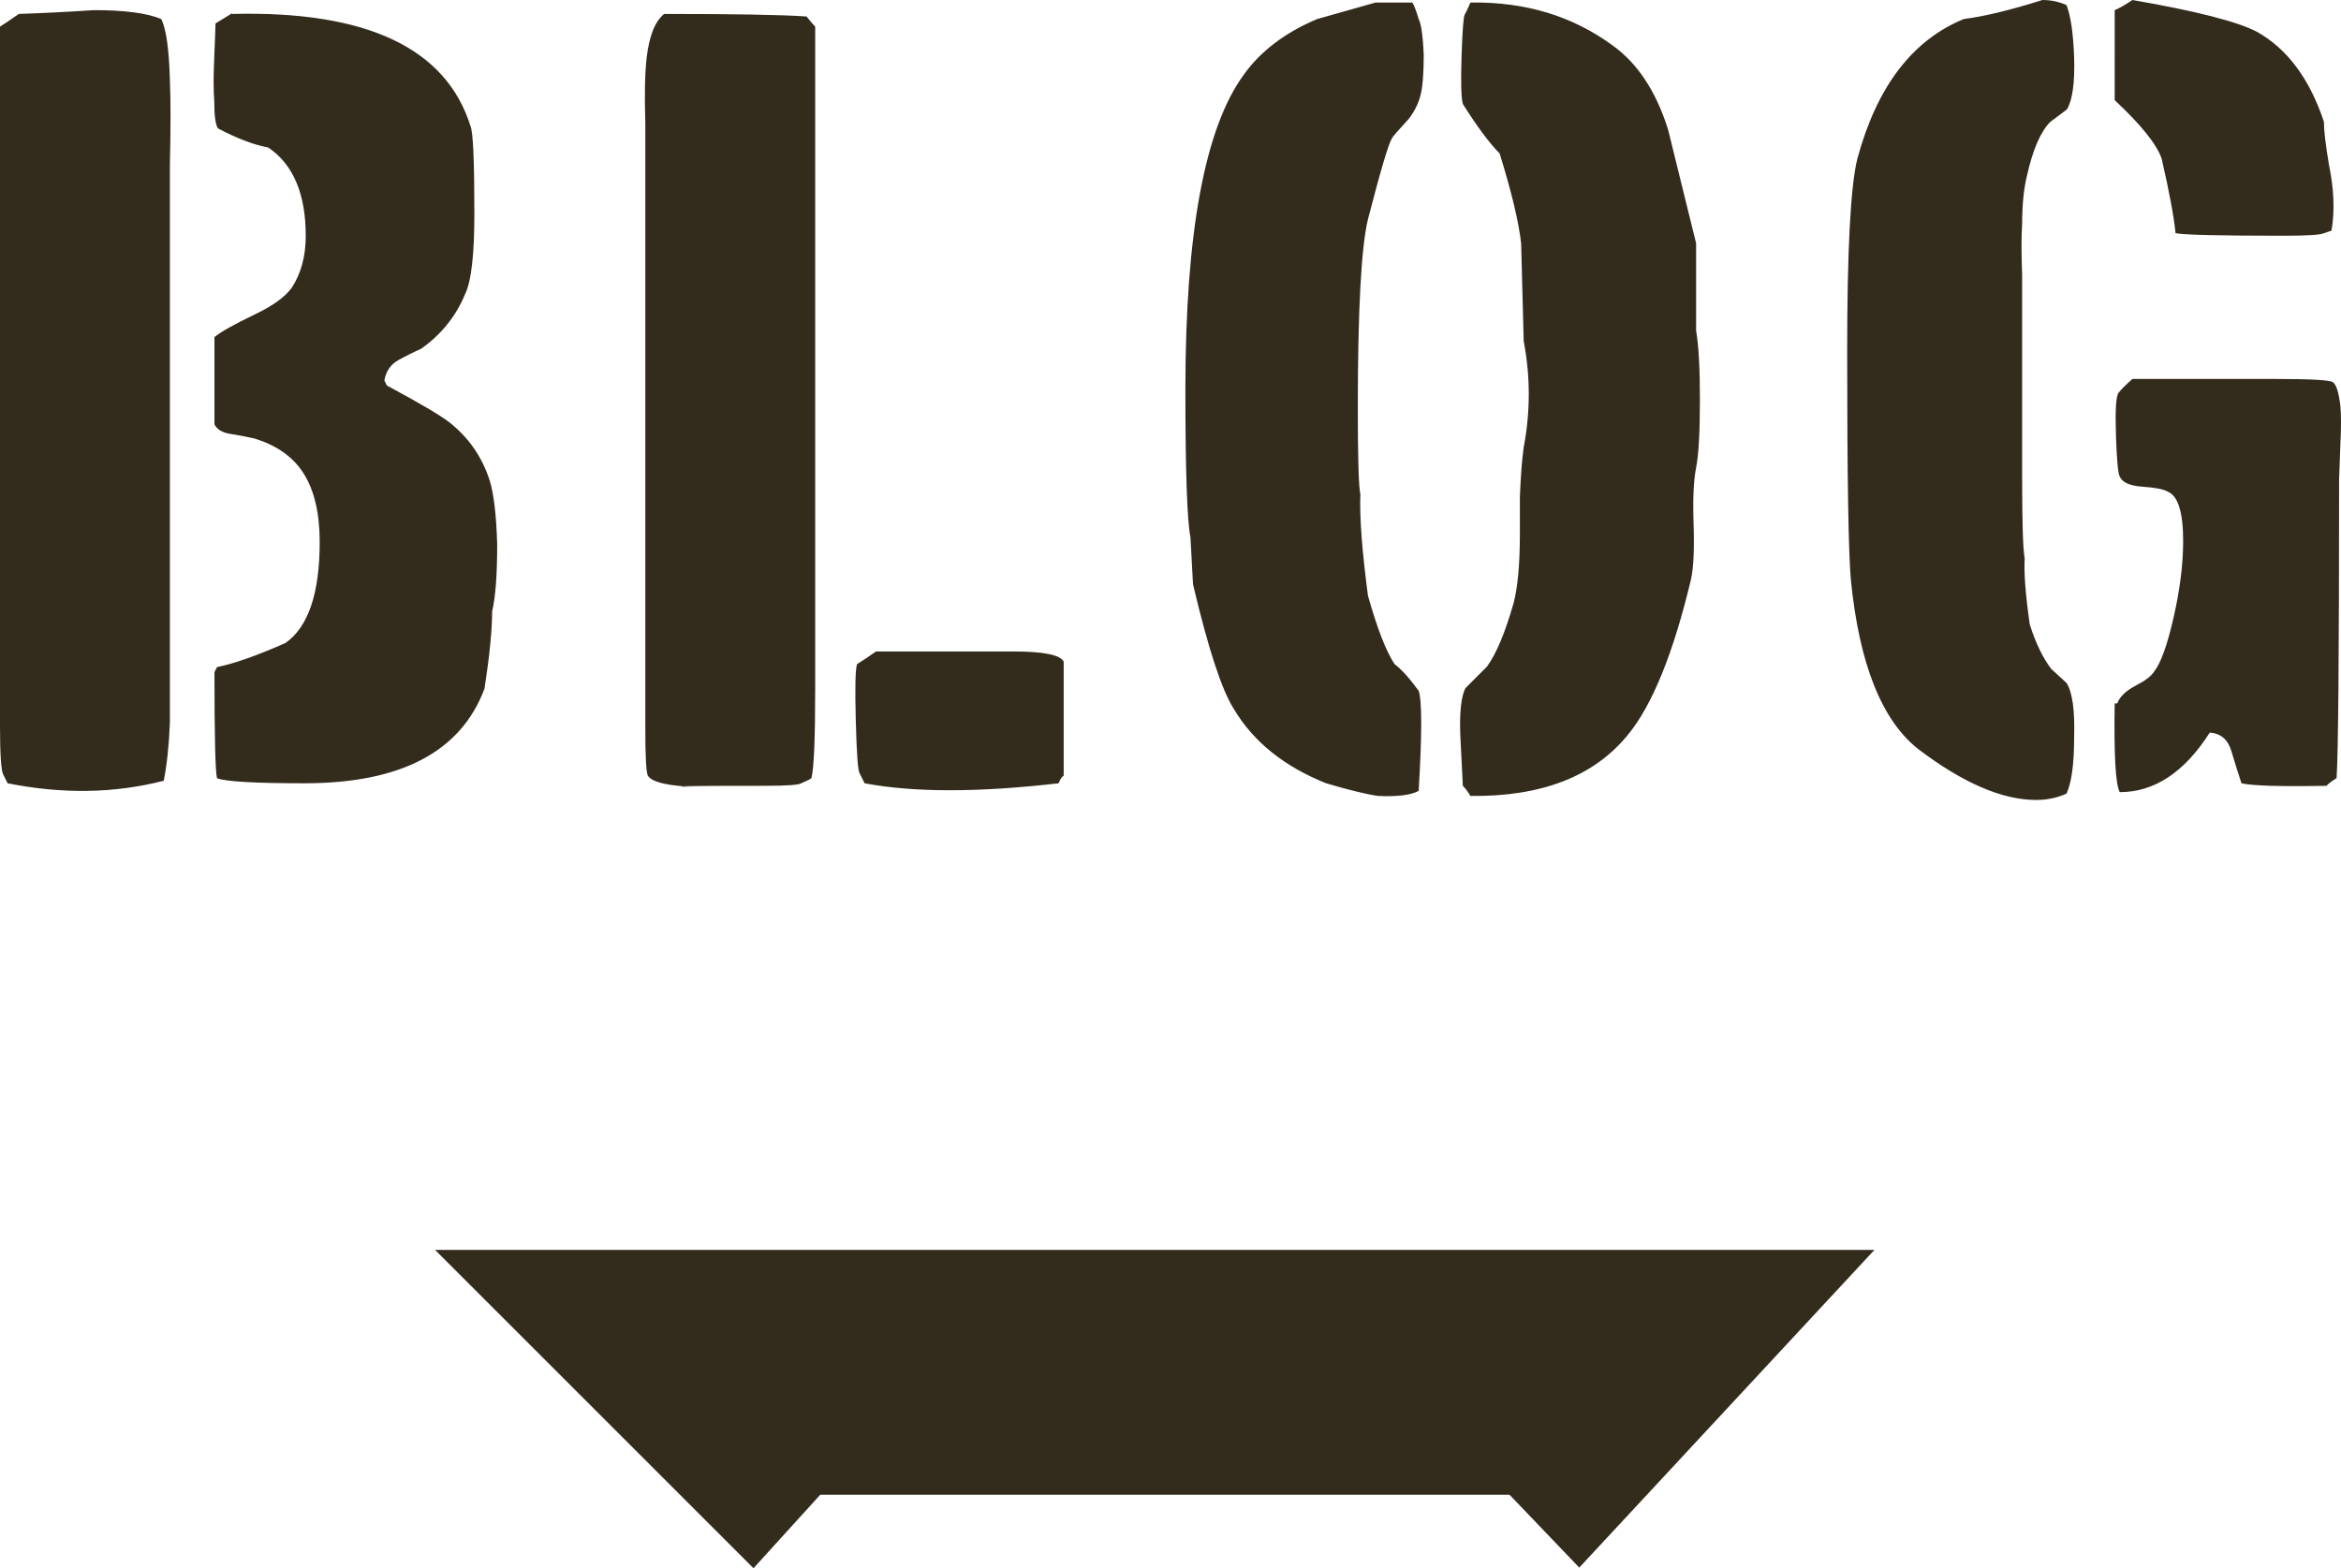 <?xml version="1.0" encoding="UTF-8"?><svg id="_レイヤー_2" xmlns="http://www.w3.org/2000/svg" viewBox="0 0 110.79 74.24"><defs><style>.cls-1{fill:#332b1c;}</style></defs><g id="_レイヤー_1-2"><path class="cls-1" d="m.89.66c1.18-.04,2.36-.1,3.55-.18,1.46,0,2.52.14,3.19.42.24.48.37,1.44.41,2.88.04.96.04,2.3,0,4.02v26.4c-.04,1.08-.14,2-.29,2.76-2.33.6-4.79.64-7.39.12-.04-.08-.11-.22-.21-.42-.1-.2-.15-.98-.15-2.34V1.26c.2-.12.49-.32.89-.6Zm10.09,0c6.37-.16,10.13,1.61,11.29,5.32.12.28.18,1.66.18,4.13,0,1.91-.14,3.17-.42,3.77-.44,1.08-1.14,1.95-2.1,2.63-.36.16-.72.34-1.08.54-.36.2-.58.52-.66.96l.12.24c1.56.84,2.54,1.42,2.94,1.73.92.72,1.56,1.64,1.92,2.75.2.64.32,1.66.36,3.05,0,1.44-.08,2.49-.24,3.17,0,.88-.12,2.09-.36,3.65-1.12,2.99-3.96,4.48-8.52,4.48-2.36,0-3.74-.08-4.14-.24-.08-.32-.12-1.99-.12-5.02l.12-.24c.8-.16,1.88-.54,3.24-1.14,1.08-.76,1.62-2.35,1.62-4.78,0-1.36-.25-2.43-.75-3.23s-1.29-1.36-2.37-1.68c-.36-.08-.73-.15-1.11-.21-.38-.06-.63-.21-.75-.45v-4.13c.28-.24.92-.6,1.92-1.08.84-.4,1.42-.82,1.74-1.26.44-.68.66-1.49.66-2.45,0-1.99-.59-3.39-1.78-4.19-.67-.12-1.46-.42-2.37-.9-.12-.16-.18-.6-.18-1.32-.04-.48-.04-1.16,0-2.03.04-.96.06-1.5.06-1.62.2-.12.46-.28.78-.48Zm20.45,0c3.35,0,5.6.04,6.74.12.16.2.29.36.41.48v31.32c0,2.4-.06,3.82-.18,4.26-.04.04-.2.12-.48.24-.12.08-.7.12-1.74.12-3.84,0-4.88.02-3.12.06-1.4-.04-2.2-.22-2.4-.54-.08-.16-.12-.92-.12-2.28V5.82c-.04-1.32-.02-2.34.06-3.06.12-1.04.39-1.74.83-2.1Zm10.03,30.18h6.48c1.44,0,2.24.16,2.4.48v5.4c-.08.04-.16.16-.24.36-3.8.44-6.86.44-9.18,0-.04-.08-.12-.24-.24-.48-.08-.12-.14-.96-.18-2.52-.04-1.52-.02-2.4.06-2.64.2-.12.5-.32.9-.6ZM65.1.12h1.74c.08.12.18.38.3.78.12.24.2.8.24,1.68,0,.88-.05,1.52-.15,1.92-.1.4-.29.78-.57,1.14-.48.52-.74.82-.78.9-.16.24-.54,1.52-1.14,3.84-.32,1.32-.48,4.3-.48,8.94,0,2.36.04,3.72.12,4.08-.04,1.08.08,2.68.36,4.8.44,1.56.86,2.64,1.26,3.24.32.24.7.66,1.14,1.26.16.48.16,2.06,0,4.74-.36.2-1,.28-1.92.24-.56-.08-1.38-.28-2.46-.6-2-.8-3.46-1.98-4.38-3.54-.56-.88-1.2-2.84-1.92-5.88l-.12-2.22c-.16-.8-.24-3.14-.24-7.02,0-7.4.92-12.36,2.76-14.88.8-1.12,1.96-2,3.48-2.64l2.76-.78Zm4.5,0c2.59-.04,4.83.64,6.73,2.04,1.17.84,2.04,2.16,2.61,3.96.44,1.8.89,3.6,1.33,5.4v4.14c.12.68.18,1.76.18,3.24,0,1.56-.06,2.64-.18,3.24s-.16,1.49-.12,2.67c.04,1.18,0,2.05-.12,2.61-.84,3.52-1.84,5.98-3,7.38-1.6,1.96-4.08,2.92-7.44,2.88-.12-.2-.24-.36-.36-.48-.04-.8-.08-1.6-.12-2.4-.04-1.08.04-1.82.24-2.22l1.02-1.02c.44-.6.86-1.6,1.26-3,.2-.76.3-1.86.3-3.3v-1.74c.04-1,.1-1.78.18-2.34.32-1.68.32-3.36,0-5.04l-.12-4.62c-.12-1.04-.46-2.46-1.02-4.26-.48-.48-1.06-1.26-1.74-2.34-.08-.28-.1-1.04-.06-2.28.04-1.2.09-1.85.15-1.95.06-.1.15-.29.27-.57Zm27.06-.12c.4,0,.78.08,1.14.24.2.52.32,1.34.36,2.47.04,1.2-.08,2.03-.34,2.47l-.8.6c-.46.48-.82,1.32-1.09,2.53-.15.6-.23,1.37-.23,2.29-.04.56-.04,1.38,0,2.47v9.57c0,2.13.04,3.39.12,3.79-.04.68.04,1.73.24,3.13.28.88.62,1.59,1.02,2.11l.72.66c.28.44.4,1.3.36,2.59,0,1.24-.12,2.13-.36,2.65-.44.2-.92.3-1.44.3-1.6,0-3.46-.8-5.58-2.41-1.72-1.36-2.78-4.01-3.18-7.95-.12-1.24-.18-4.88-.18-10.9,0-4.77.16-7.8.48-9.09.92-3.41,2.6-5.62,5.04-6.62.96-.12,2.2-.42,3.72-.9Zm4.26,17.94h6.78c1.64,0,2.54.05,2.7.15.16.1.28.47.36,1.11.04.44.04,1.06,0,1.86l-.06,1.62c0,8.36-.04,13.08-.12,14.16-.2.12-.36.24-.48.36-2.16.04-3.5,0-4.02-.12-.16-.48-.32-.99-.48-1.53-.16-.54-.5-.83-1.02-.87-1.2,1.88-2.62,2.82-4.26,2.82-.2-.36-.28-1.76-.24-4.2h.12c.12-.32.41-.6.87-.84.46-.24.75-.46.87-.66.32-.4.63-1.26.93-2.58.3-1.32.45-2.52.45-3.6,0-1.36-.24-2.14-.72-2.34-.2-.12-.6-.2-1.2-.24-.6-.04-.96-.2-1.08-.48-.08-.12-.14-.76-.18-1.92-.04-1.2,0-1.88.12-2.04.12-.16.34-.38.66-.66Zm0-17.94c3,.52,4.96,1.02,5.88,1.5,1.44.8,2.5,2.22,3.18,4.26,0,.4.08,1.08.24,2.04.24,1.16.28,2.2.12,3.12l-.36.12c-.16.08-.8.12-1.92.12-3,0-4.7-.04-5.1-.12-.08-.8-.3-1.98-.66-3.54-.24-.68-.98-1.6-2.22-2.76V.48c.2-.08.48-.24.84-.48Zm-60.46,59.17h-19.87s15.07,15.07,15.07,15.07l3.16-3.48h32.62s3.3,3.45,3.3,3.45l13.97-15.04h-36.66s-11.6,0-11.6,0Z"/></g></svg>